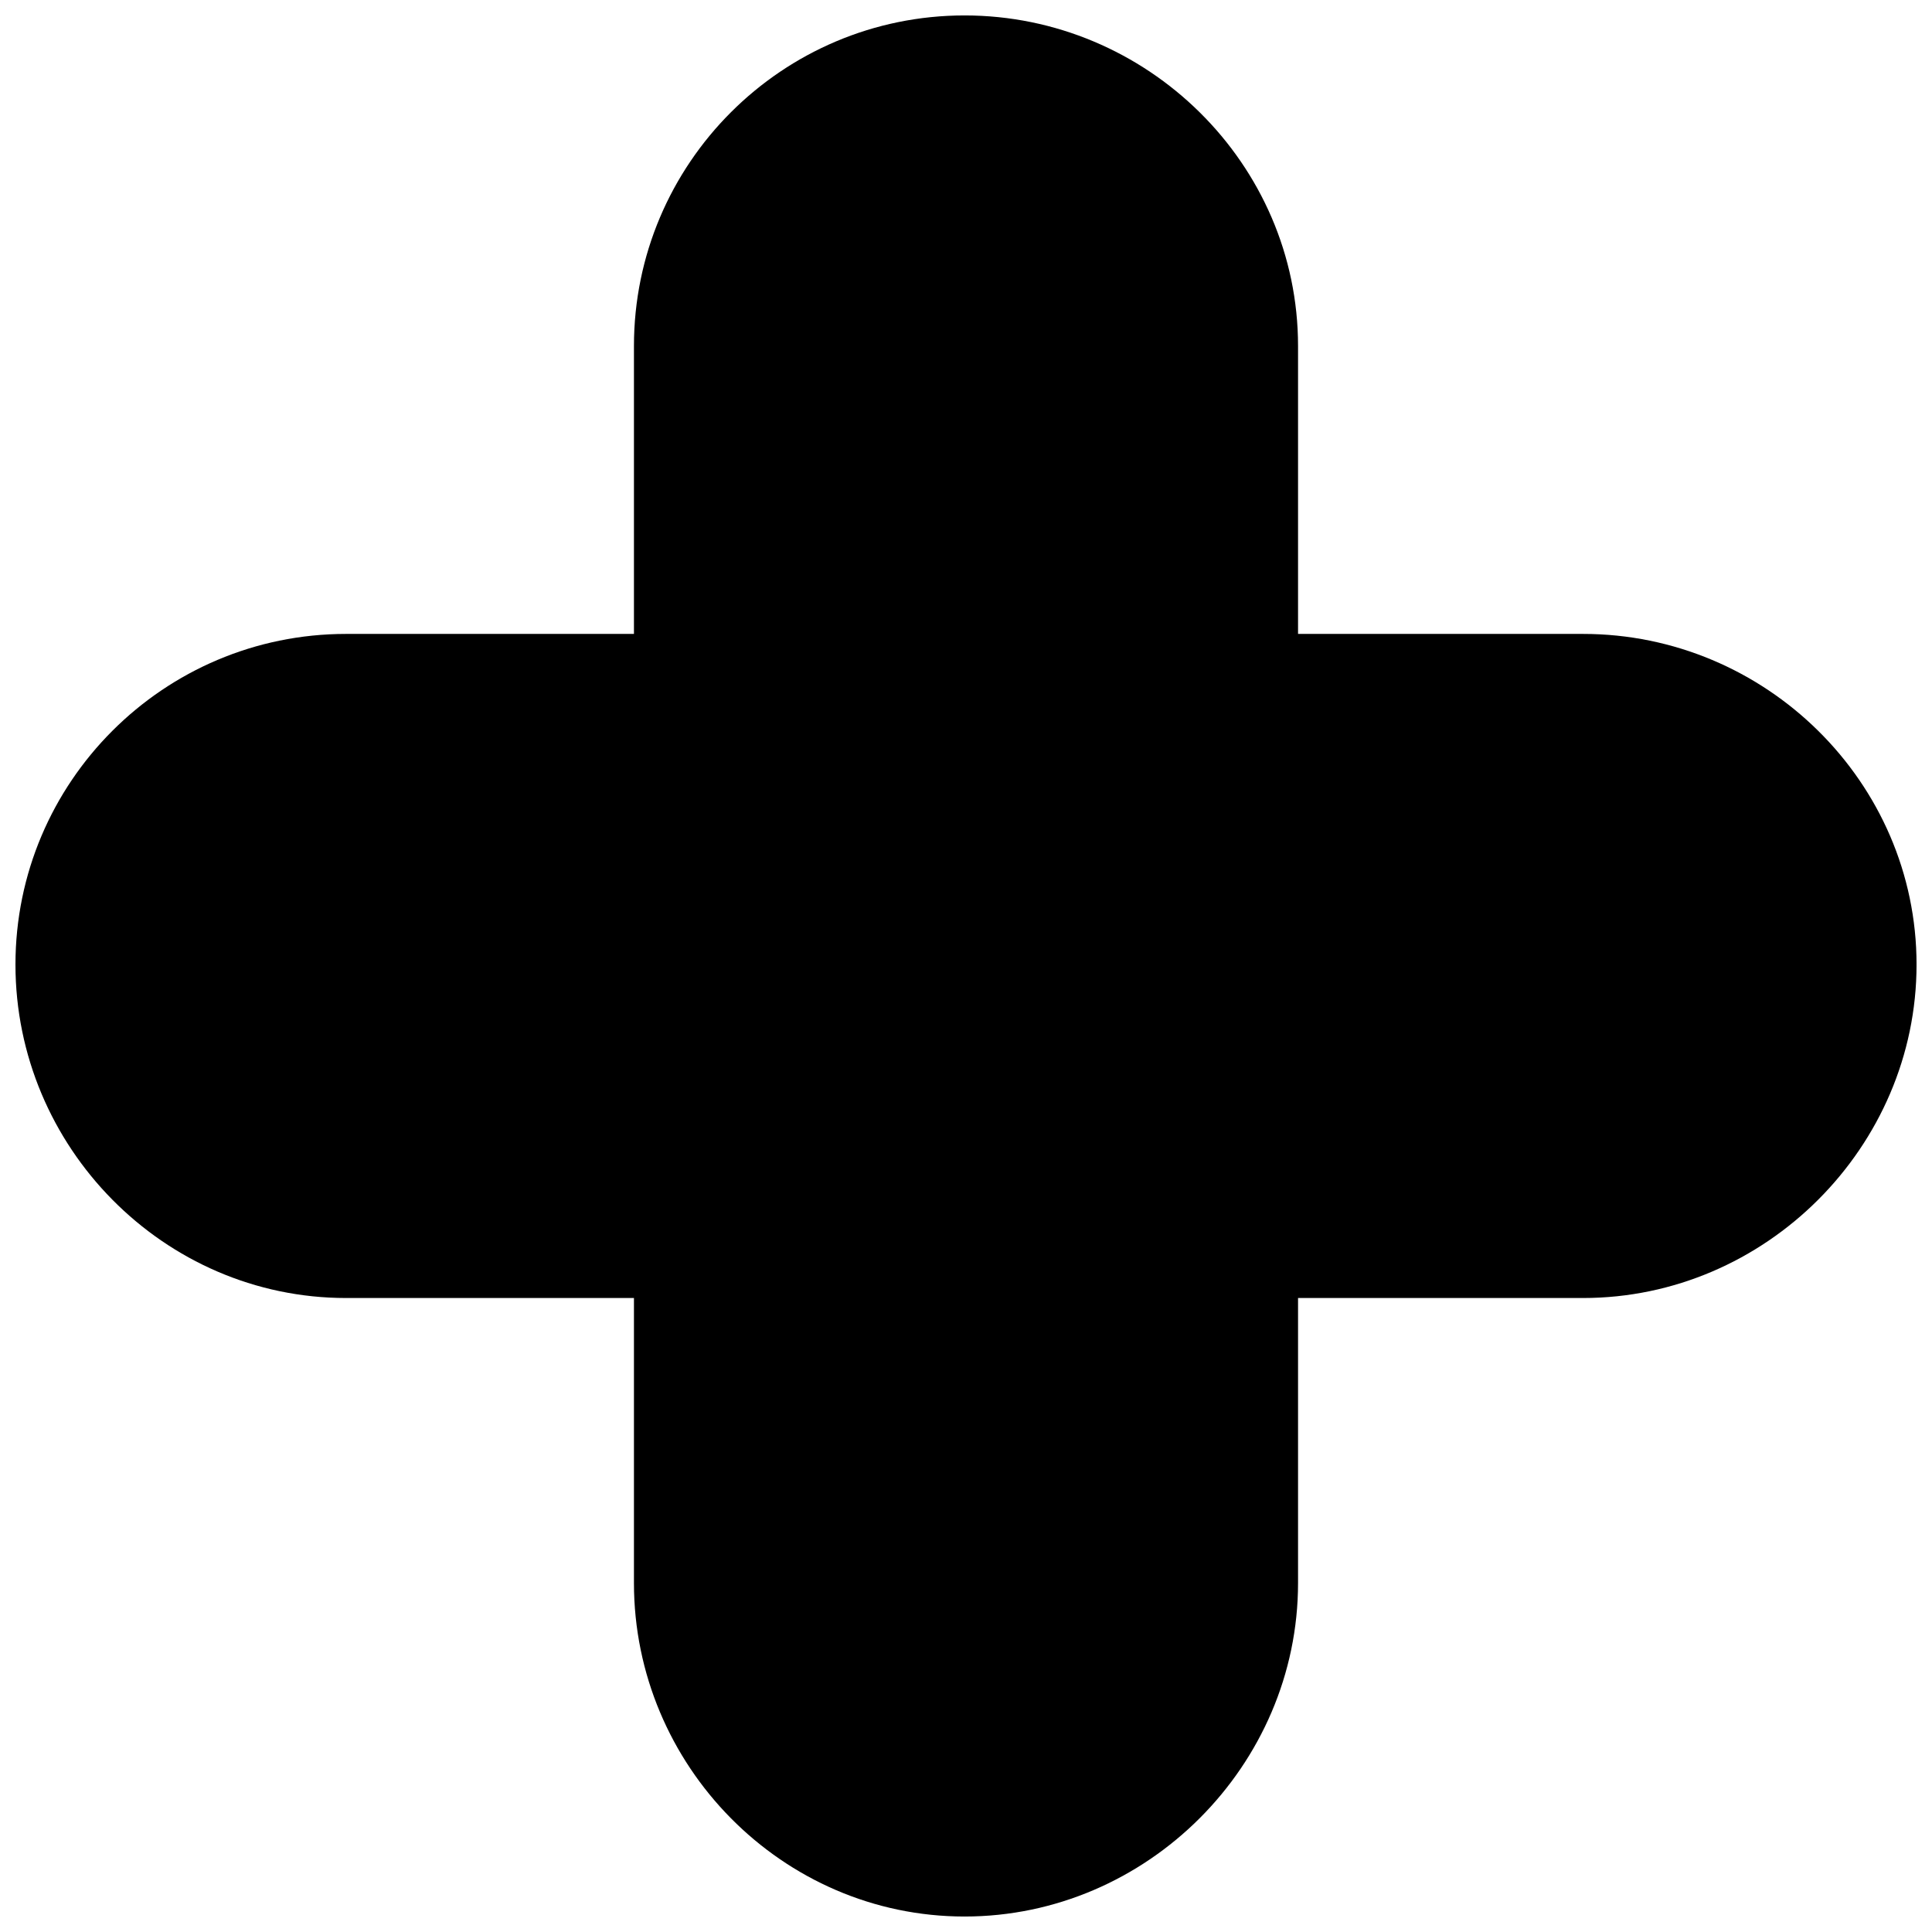 <?xml version="1.0" encoding="UTF-8"?>
<!-- Uploaded to: ICON Repo, www.svgrepo.com, Generator: ICON Repo Mixer Tools -->
<svg width="800px" height="800px" version="1.1" viewBox="144 144 512 512" xmlns="http://www.w3.org/2000/svg">
 <defs>
  <clipPath id="a">
   <path d="m148.09 148.09h503.81v503.81h-503.81z"/>
  </clipPath>
 </defs>
 <g clip-path="url(#a)">
  <path d="m399.62 148.09c48.34 0 88.375 39.277 88.375 87.617v76.289h75.535c48.34 0 88.375 39.277 88.375 87.617 0 48.34-40.031 88.375-88.375 88.375h-75.535v75.535c0 48.34-40.031 88.375-88.375 88.375-48.34 0-87.617-40.031-87.617-88.375v-75.535h-76.289c-48.34 0-87.617-40.031-87.617-88.375 0-48.34 39.277-87.617 87.617-87.617h76.289v-76.289c0-48.34 39.277-87.617 87.617-87.617z" fill-rule="evenodd"/>
 </g>
</svg>